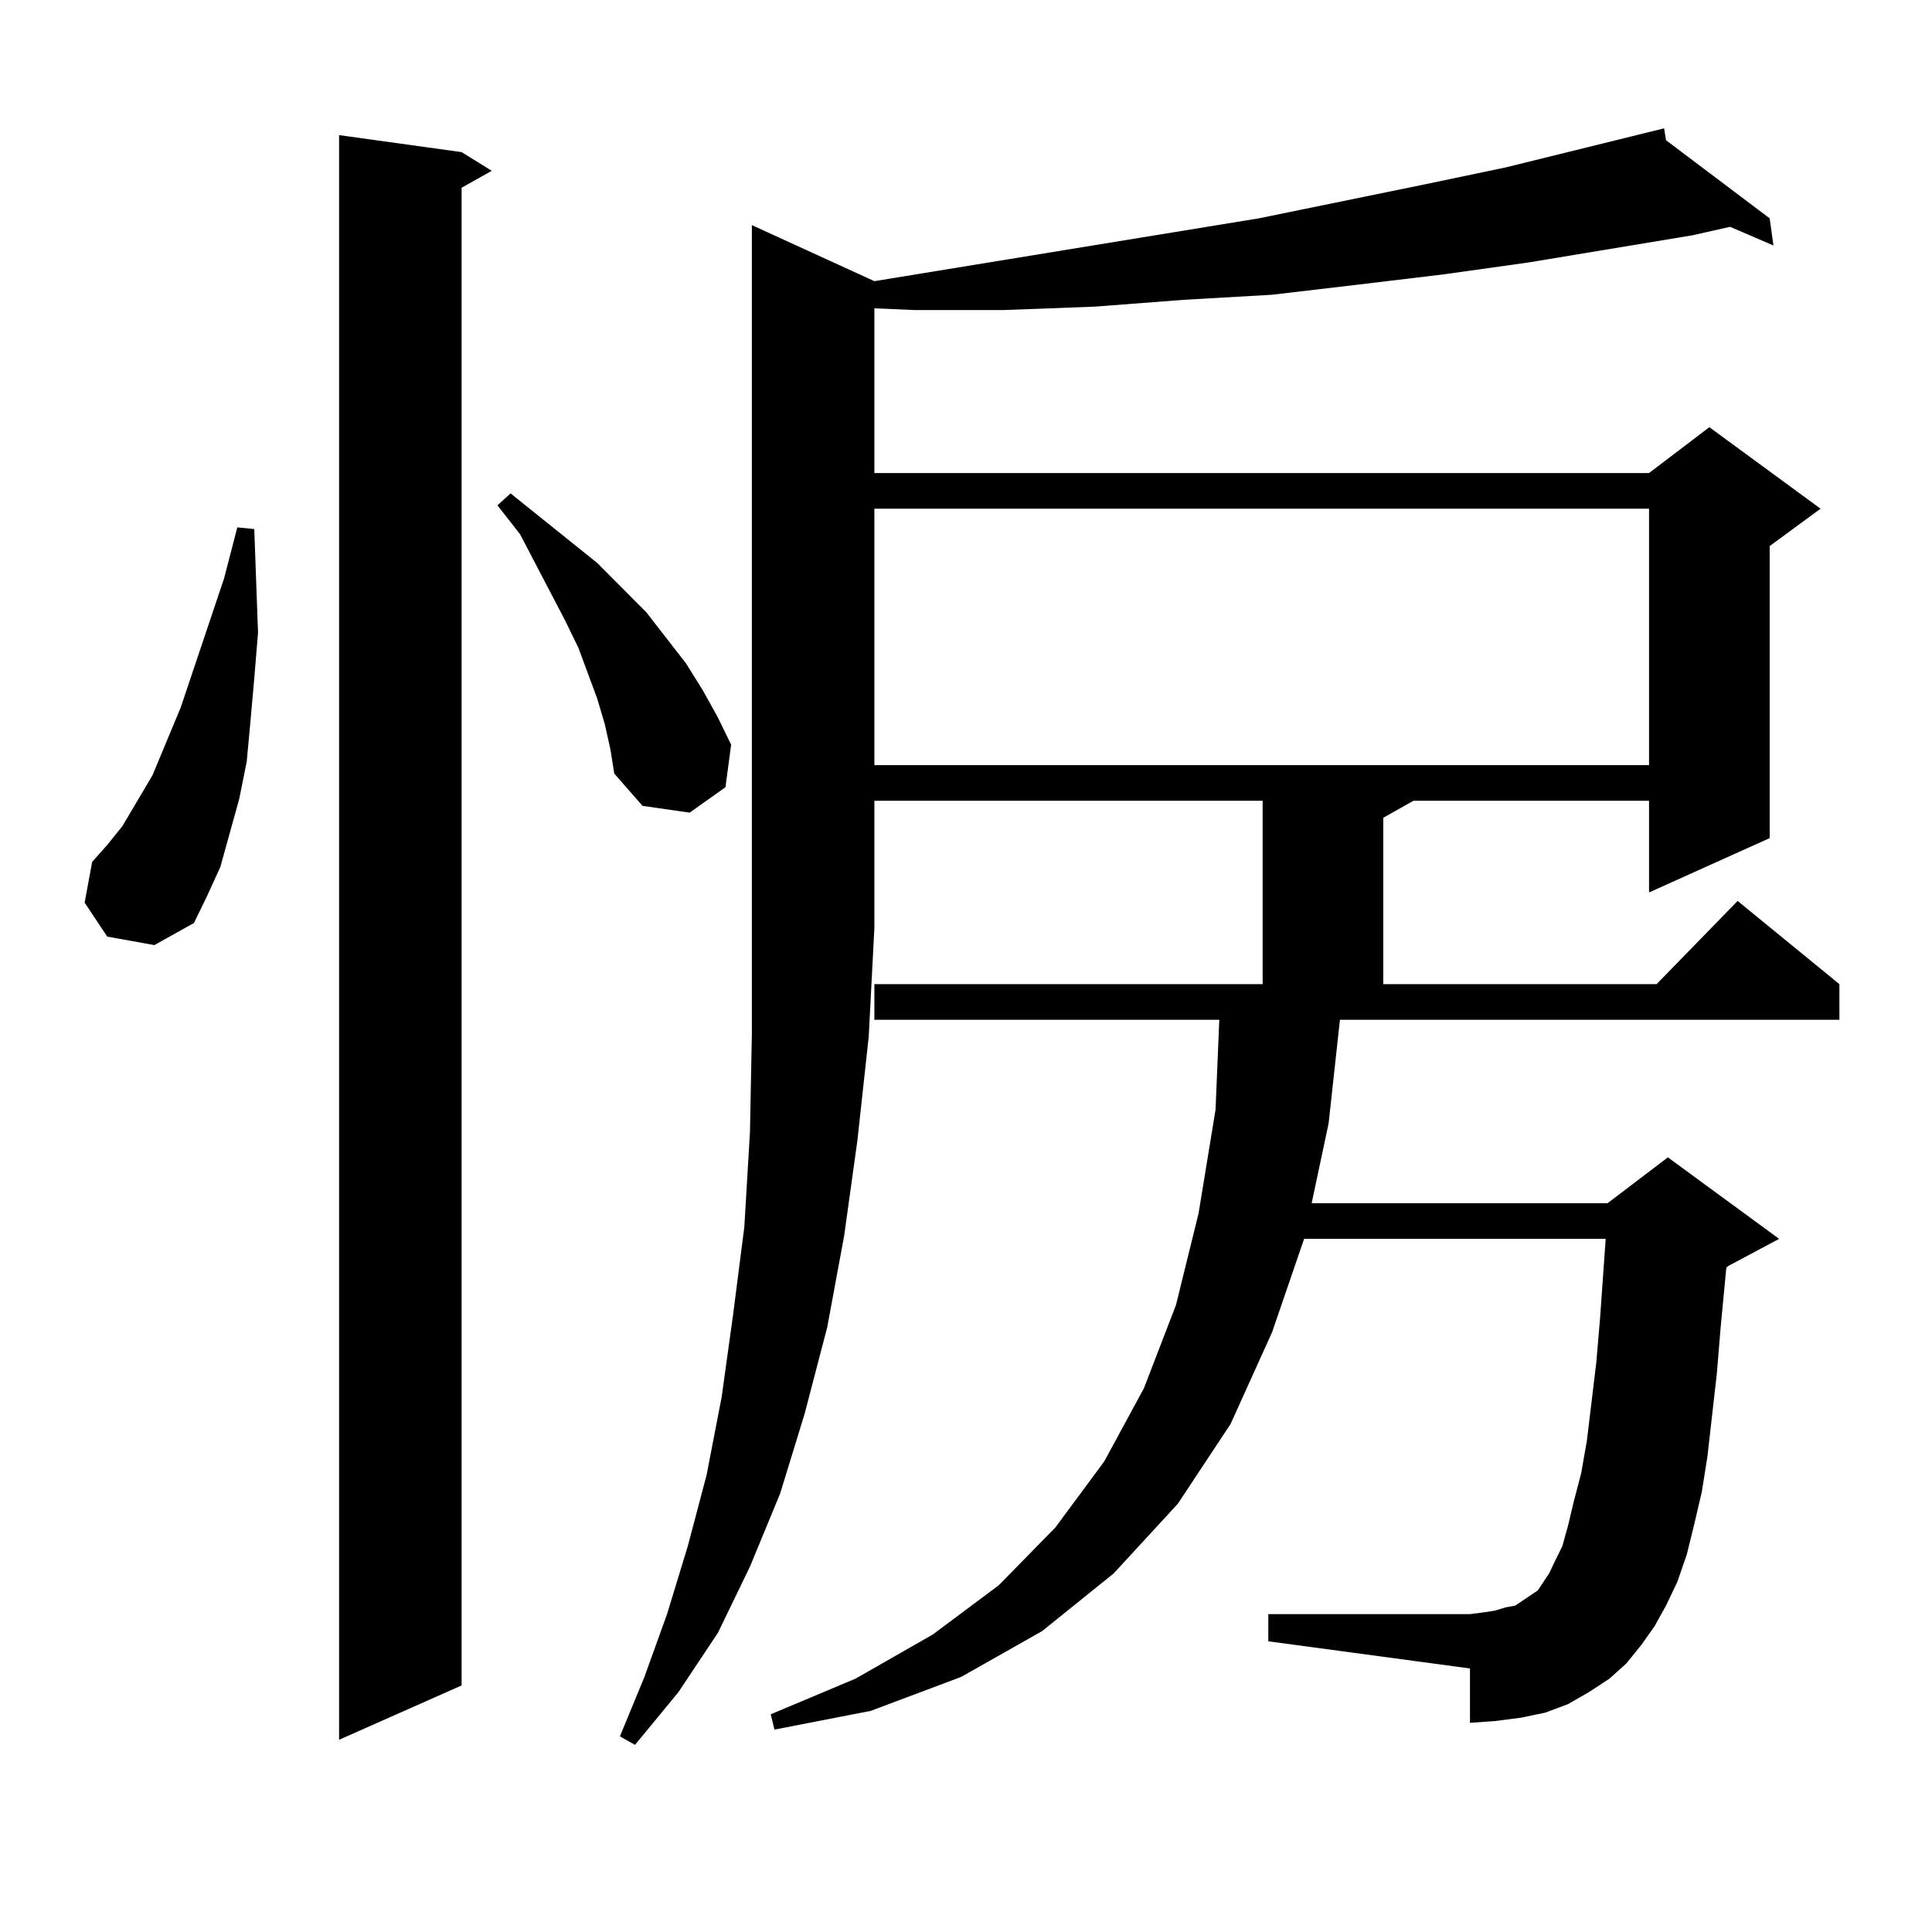 <?xml version="1.0" encoding="utf-8"?>
<!-- Generator: Adobe Illustrator 16.0.0, SVG Export Plug-In . SVG Version: 6.00 Build 0)  -->
<!DOCTYPE svg PUBLIC "-//W3C//DTD SVG 1.1//EN" "http://www.w3.org/Graphics/SVG/1.1/DTD/svg11.dtd">
<svg version="1.1" id="图层_1" xmlns="http://www.w3.org/2000/svg" xmlns:xlink="http://www.w3.org/1999/xlink" x="0px" y="0px"
	 width="1000px" height="1000px" viewBox="0 0 1000 1000" enable-background="new 0 0 1000 1000" xml:space="preserve">
<path d="M55.511,484.785l-11.707-17.578l3.902-21.094l7.805-8.789l7.805-9.668l15.609-26.367l14.634-35.156l22.438-66.797
	l6.829-26.367l8.78,0.879l1.951,53.613l-1.951,23.73l-1.951,21.973l-1.951,21.094l-3.902,19.336l-4.878,17.578l-4.878,17.578
	l-6.829,14.941l-6.829,14.063L79.9,489.18L55.511,484.785z M238.921,78.73l15.609,9.668l-15.609,8.789v775.195l-63.413,28.125
	V69.941L238.921,78.73z M313.065,374.922l-3.902-13.184l-9.756-26.367l-6.829-14.063l-23.414-44.824l-11.707-14.941l6.829-6.152
	l44.877,36.035l25.365,25.488l20.487,26.367l8.78,14.063l7.805,14.063l6.829,14.063l-2.927,21.973l-18.536,13.184l-24.39-3.516
	l-14.634-16.699l-1.951-12.305L313.065,374.922z M849.638,851.289l-7.805,9.668l-8.78,7.91l-10.731,7.031l-10.731,6.152
	l-11.707,4.395l-12.683,2.637l-13.658,1.758l-12.683,0.879v-28.125l-104.388-14.063v-14.063h104.388l6.829-0.879l5.854-0.879
	l5.854-1.758l4.878-0.879l3.902-2.637l3.902-2.637l3.902-2.637l2.927-4.395l2.927-4.395l2.927-6.152l3.902-7.91l2.927-10.547
	l2.927-12.305l3.902-14.941l2.927-16.699l4.878-40.43l1.951-22.852l2.927-41.309H675.008l-16.585,48.34l-21.463,47.461
	l-27.316,41.309l-33.17,36.035l-37.072,29.883l-41.95,23.73l-46.828,17.578l-49.755,9.668l-1.951-7.91l43.901-18.457l39.999-22.852
	l34.146-25.488l29.268-29.883l25.365-34.277l20.487-37.793l16.585-43.066l11.707-47.461l8.78-53.613l1.951-46.582H452.574v-18.457
	h200.971v-94.922H452.574v65.918l-2.927,56.25l-5.854,53.613l-6.829,49.219l-8.78,47.461l-11.707,44.824l-12.683,41.309
	l-15.609,37.793l-16.585,34.277l-20.487,30.762l-22.438,27.246l-7.805-4.395l12.683-30.762l11.707-32.52l10.731-35.156l9.756-36.914
	l7.805-40.43l5.854-42.188l5.854-45.703l2.927-49.219l0.976-50.977V116.523l63.413,29.004l199.02-32.52l85.852-17.578l41.95-8.789
	l81.949-20.215l0.976,6.152l53.657,40.43l1.951,14.063l-22.438-9.668l-19.512,4.395l-84.876,14.063l-43.901,6.152l-43.901,5.273
	l-44.877,5.273l-45.853,2.637l-45.853,3.516l-46.828,1.758h-46.828l-20.487-0.879v85.254H853.54l31.219-23.73l57.56,42.188
	l-26.341,19.336v151.172l-62.438,28.125v-47.461H731.592l-15.609,8.789v86.133h141.46l41.95-43.066l52.682,43.066v18.457h-258.53
	l-5.854,53.613l-8.78,41.309h153.167l31.219-23.73l57.56,42.188l-26.341,14.063l-0.976,0.879l-2.927,30.762l-1.951,23.73
	l-4.878,43.066l-2.927,18.457l-3.902,16.699l-3.902,15.82l-4.878,14.063l-5.854,12.305l-5.854,10.547L849.638,851.289z
	 M452.574,263.301v132.715H853.54V263.301H452.574z"/>
</svg>
